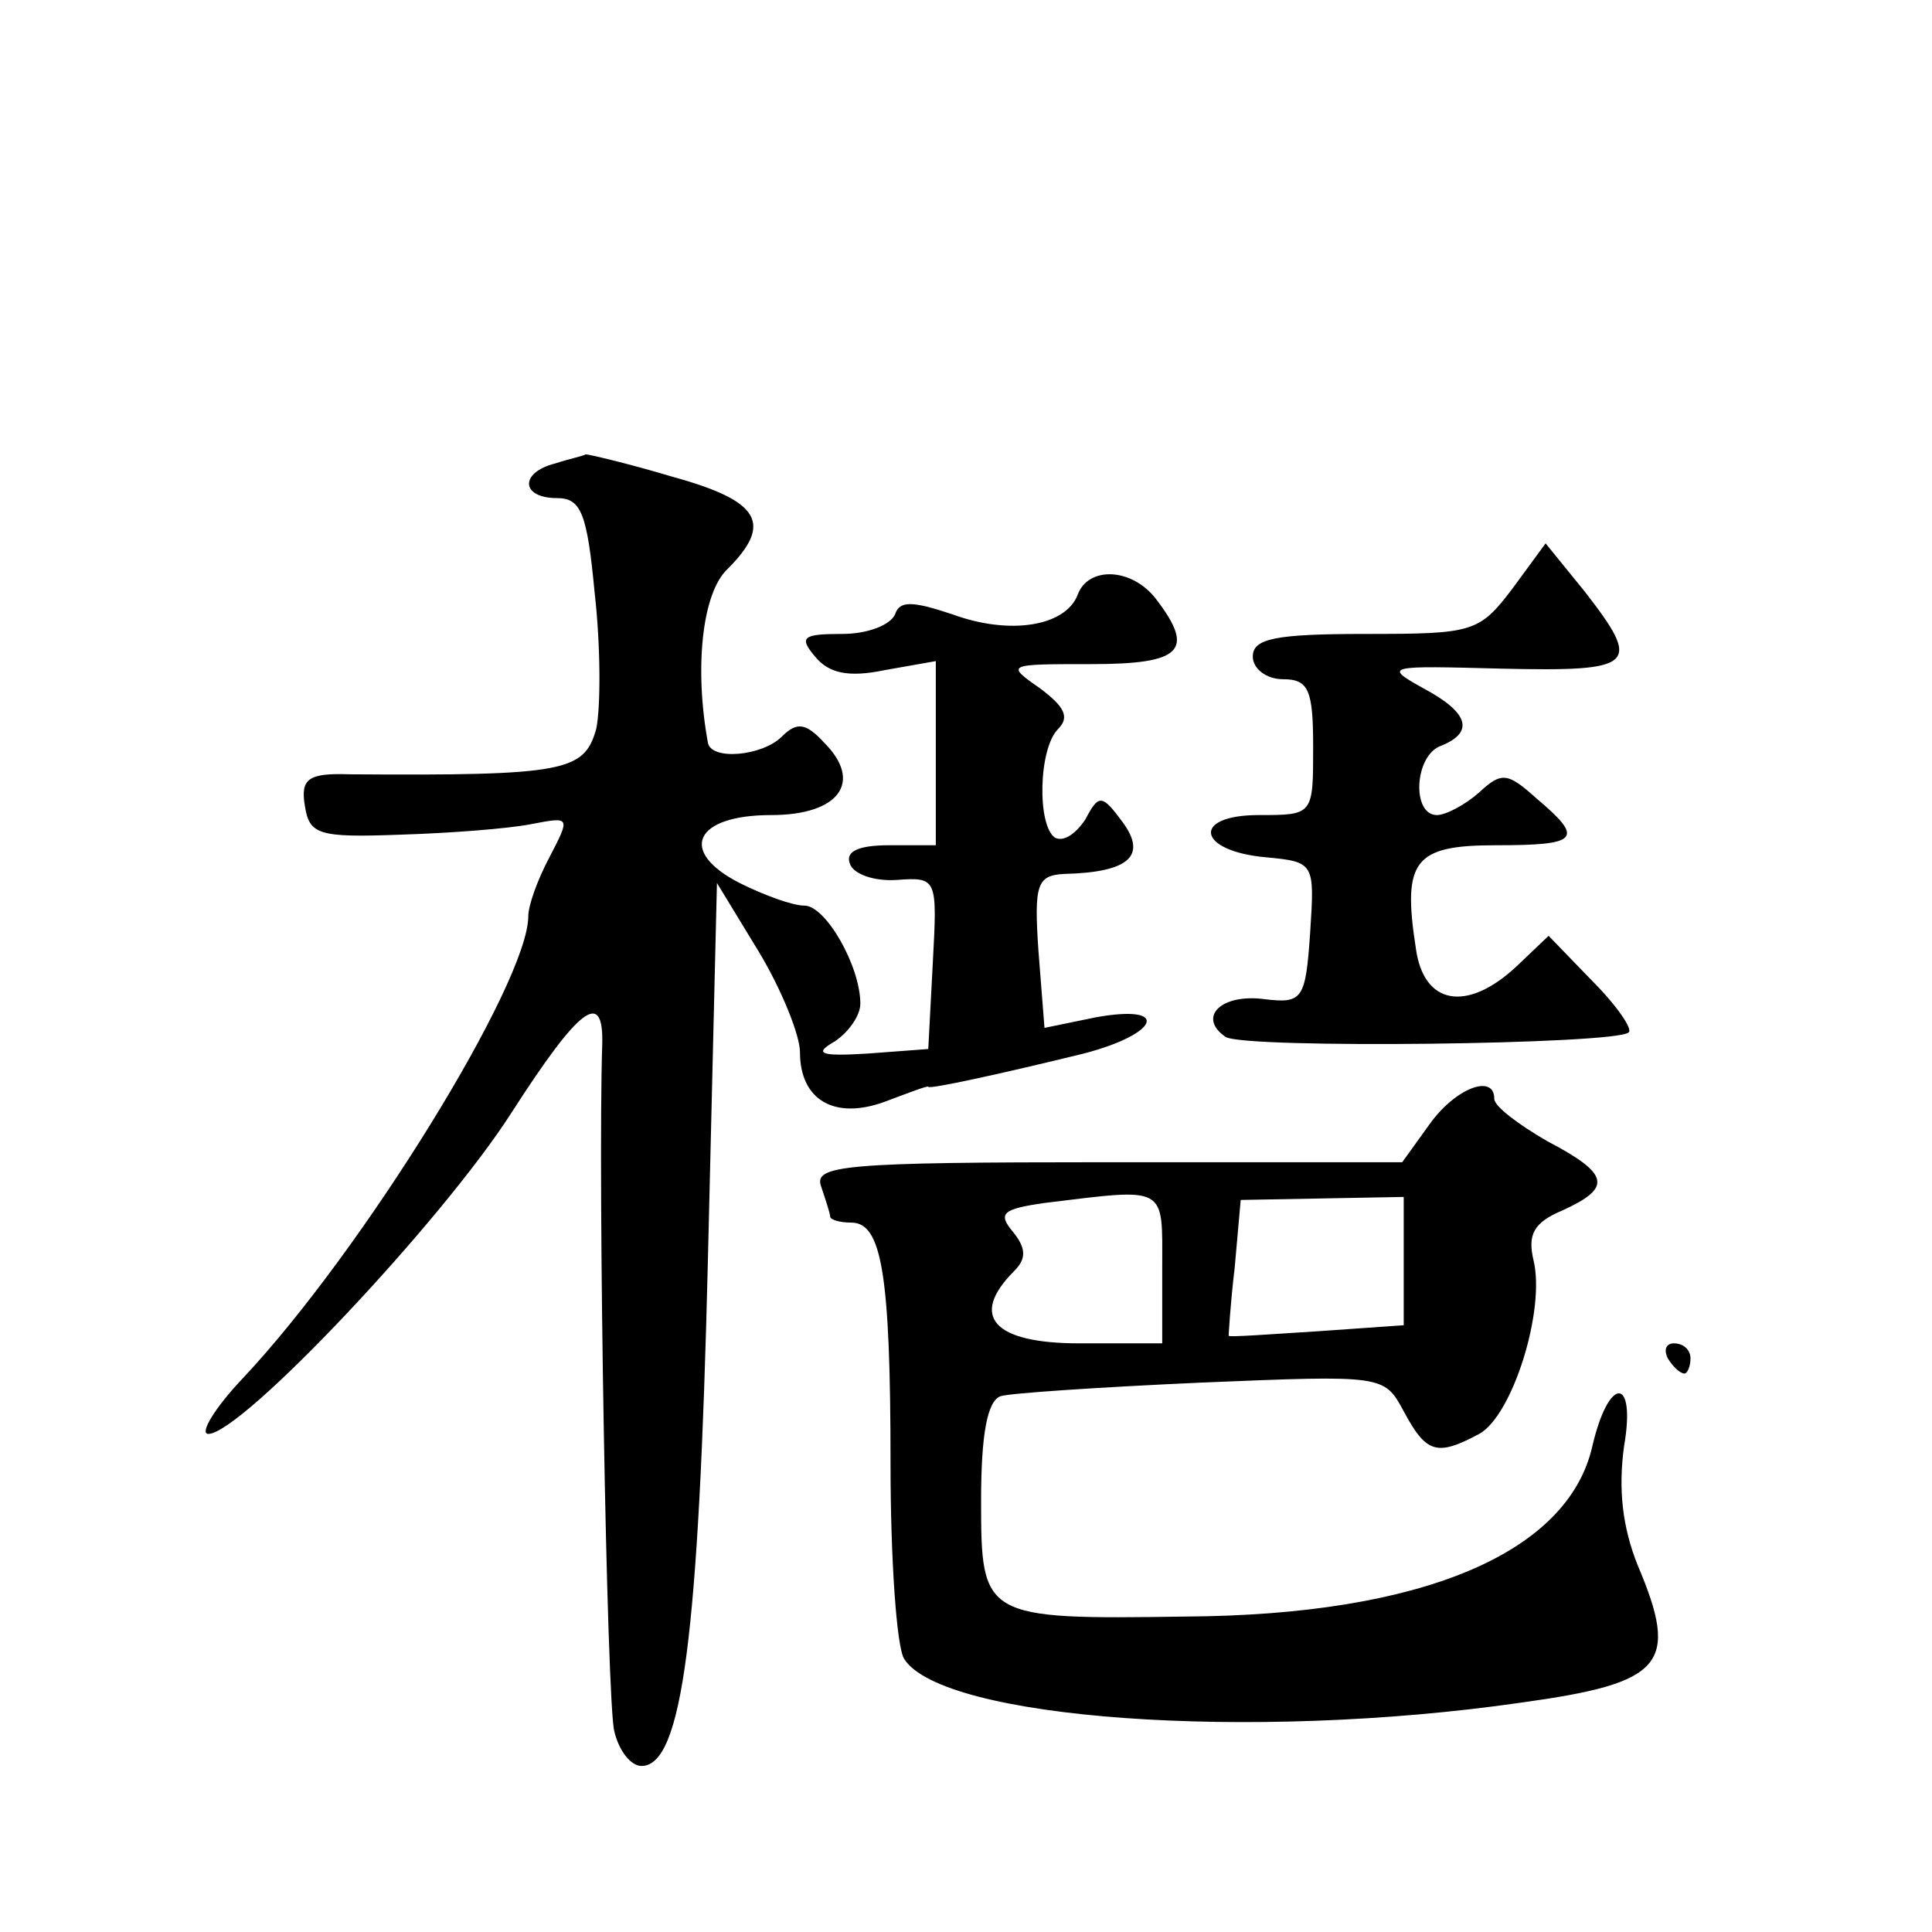 <?xml version="1.0" standalone="no"?>
<!DOCTYPE svg PUBLIC "-//W3C//DTD SVG 20010904//EN"
 "http://www.w3.org/TR/2001/REC-SVG-20010904/DTD/svg10.dtd">
<svg version="1.0" xmlns="http://www.w3.org/2000/svg"
 width="128pt" height="128pt" viewBox="0 0 128 128"
 preserveAspectRatio="xMidYMid meet">
<g transform="translate(0,128) scale(0.1,-0.1)"
fill="#0" stroke="none">
<path d="M368 973 c-24 -6 -23 -23 1 -23 16 0 20 -10 25 -63 4 -35 4 -76 1 -90
-8 -28 -20 -31 -163 -30 -28 1 -33 -3 -30 -21 3 -19 9 -21 63 -19 33 1 72 4 87
7 26 5 26 5 12 -22 -8 -15 -14 -32 -14 -39 0 -44 -110 -222 -189 -306 -19 -20 -29
-37 -23 -37 22 0 155 141 201 213 45 70 61 82 60 45 -3 -89 3 -437 8 -455 3 -13
11 -23 18 -23 27 0 38 86 44 335 l6 250 28 -46 c15 -25 27 -55 27 -66 0 -32 23
-45 56 -33 16 6 29 11 29 10 0 -2 50 9 103 22 50 13 58 33 8 24 l-34 -7 -4 51 c-3
44 -1 50 17 51 43 1 55 12 39 34 -14 19 -16 19 -25 2 -6 -9 -14 -15 -20 -12 -12
8 -11 59 2 72 8 8 4 15 -12 27 -23 16 -22 16 34 16 60 0 69 9 43 43 -16 21 -45
22 -52 3 -8 -21 -45 -27 -83 -13 -27 9 -35 9 -38 0 -3 -7 -18 -13 -35 -13 -26 0
-29 -2 -18 -15 9 -11 22 -14 46 -9 l34 6 0 -61 0 -61 -31 0 c-20 0 -29 -4 -26 -12
2 -7 16 -12 31 -11 27 2 27 1 24 -55 l-3 -57 -40 -3 c-32 -2 -36 0 -22 8 9 6 17
17 17 25 0 25 -23 65 -37 65 -8 0 -27 7 -43 15 -41 21 -30 45 21 45 45 0 61 22
35 48 -12 13 -18 14 -28 4 -13 -13 -47 -16 -49 -4 -9 49 -4 99 13 115 30 30 22
45 -36 61 -30 9 -56 15 -58 15 -1 -1 -11 -3 -20 -6z M1002 890 c-22 -29 -26 -30
-97 -30 -60 0 -75 -3 -75 -15 0 -8 9 -15 20 -15 17 0 20 -7 20 -45 0 -45 0 -45
-36 -45 -45 0 -41 -24 5 -28 32 -3 32 -4 29 -50 -3 -44 -5 -47 -30 -44 -29 4 -45
-12 -26 -25 13 -8 259 -5 267 3 3 2 -8 18 -24 34 l-29 30 -21 -20 c-33 -31 -62
-26 -67 12 -9 58 -1 68 53 68 55 0 59 4 27 31 -19 17 -23 18 -38 4 -9 -8 -22 -15
-28 -15 -17 0 -15 40 3 46 22 9 18 22 -12 38 -27 15 -24 15 52 13 89 -2 93 2 55
51 l-26 32 -22 -30z M947 535 l-18 -25 -196 0 c-174 0 -194 -2 -189 -16 3 -9 6
-18 6 -20 0 -2 6 -4 14 -4 20 0 26 -33 26 -160 0 -63 4 -121 9 -129 25 -40 229
-55 409 -29 94 13 105 25 77 91 -10 25 -13 50 -9 79 8 46 -10 47 -21 0 -16 -71
-113 -112 -269 -113 -135 -2 -136 -1 -136 77 0 43 4 66 13 69 6 2 66 6 133 9 121
5 121 5 134 -19 15 -28 22 -30 50 -15 22 12 44 82 36 115 -4 17 0 25 19 33 33 15
32 24 -10 46 -19 11 -35 23 -35 28 0 17 -26 7 -43 -17z m-177 -95 l0 -50 -55 0
c-57 0 -73 18 -43 48 8 8 8 15 -1 26 -10 12 -7 15 21 19 82 10 78 12 78 -43z m160
5 l0 -43 -57 -4 c-32 -2 -58 -4 -59 -3 0 0 1 20 4 45 l4 45 54 1 54 1 0 -42z M1105
380 c3 -5 8 -10 11 -10 2 0 4 5 4 10 0 6 -5 10 -11 10 -5 0 -7 -4 -4 -10z"/>
</g>
</svg>
